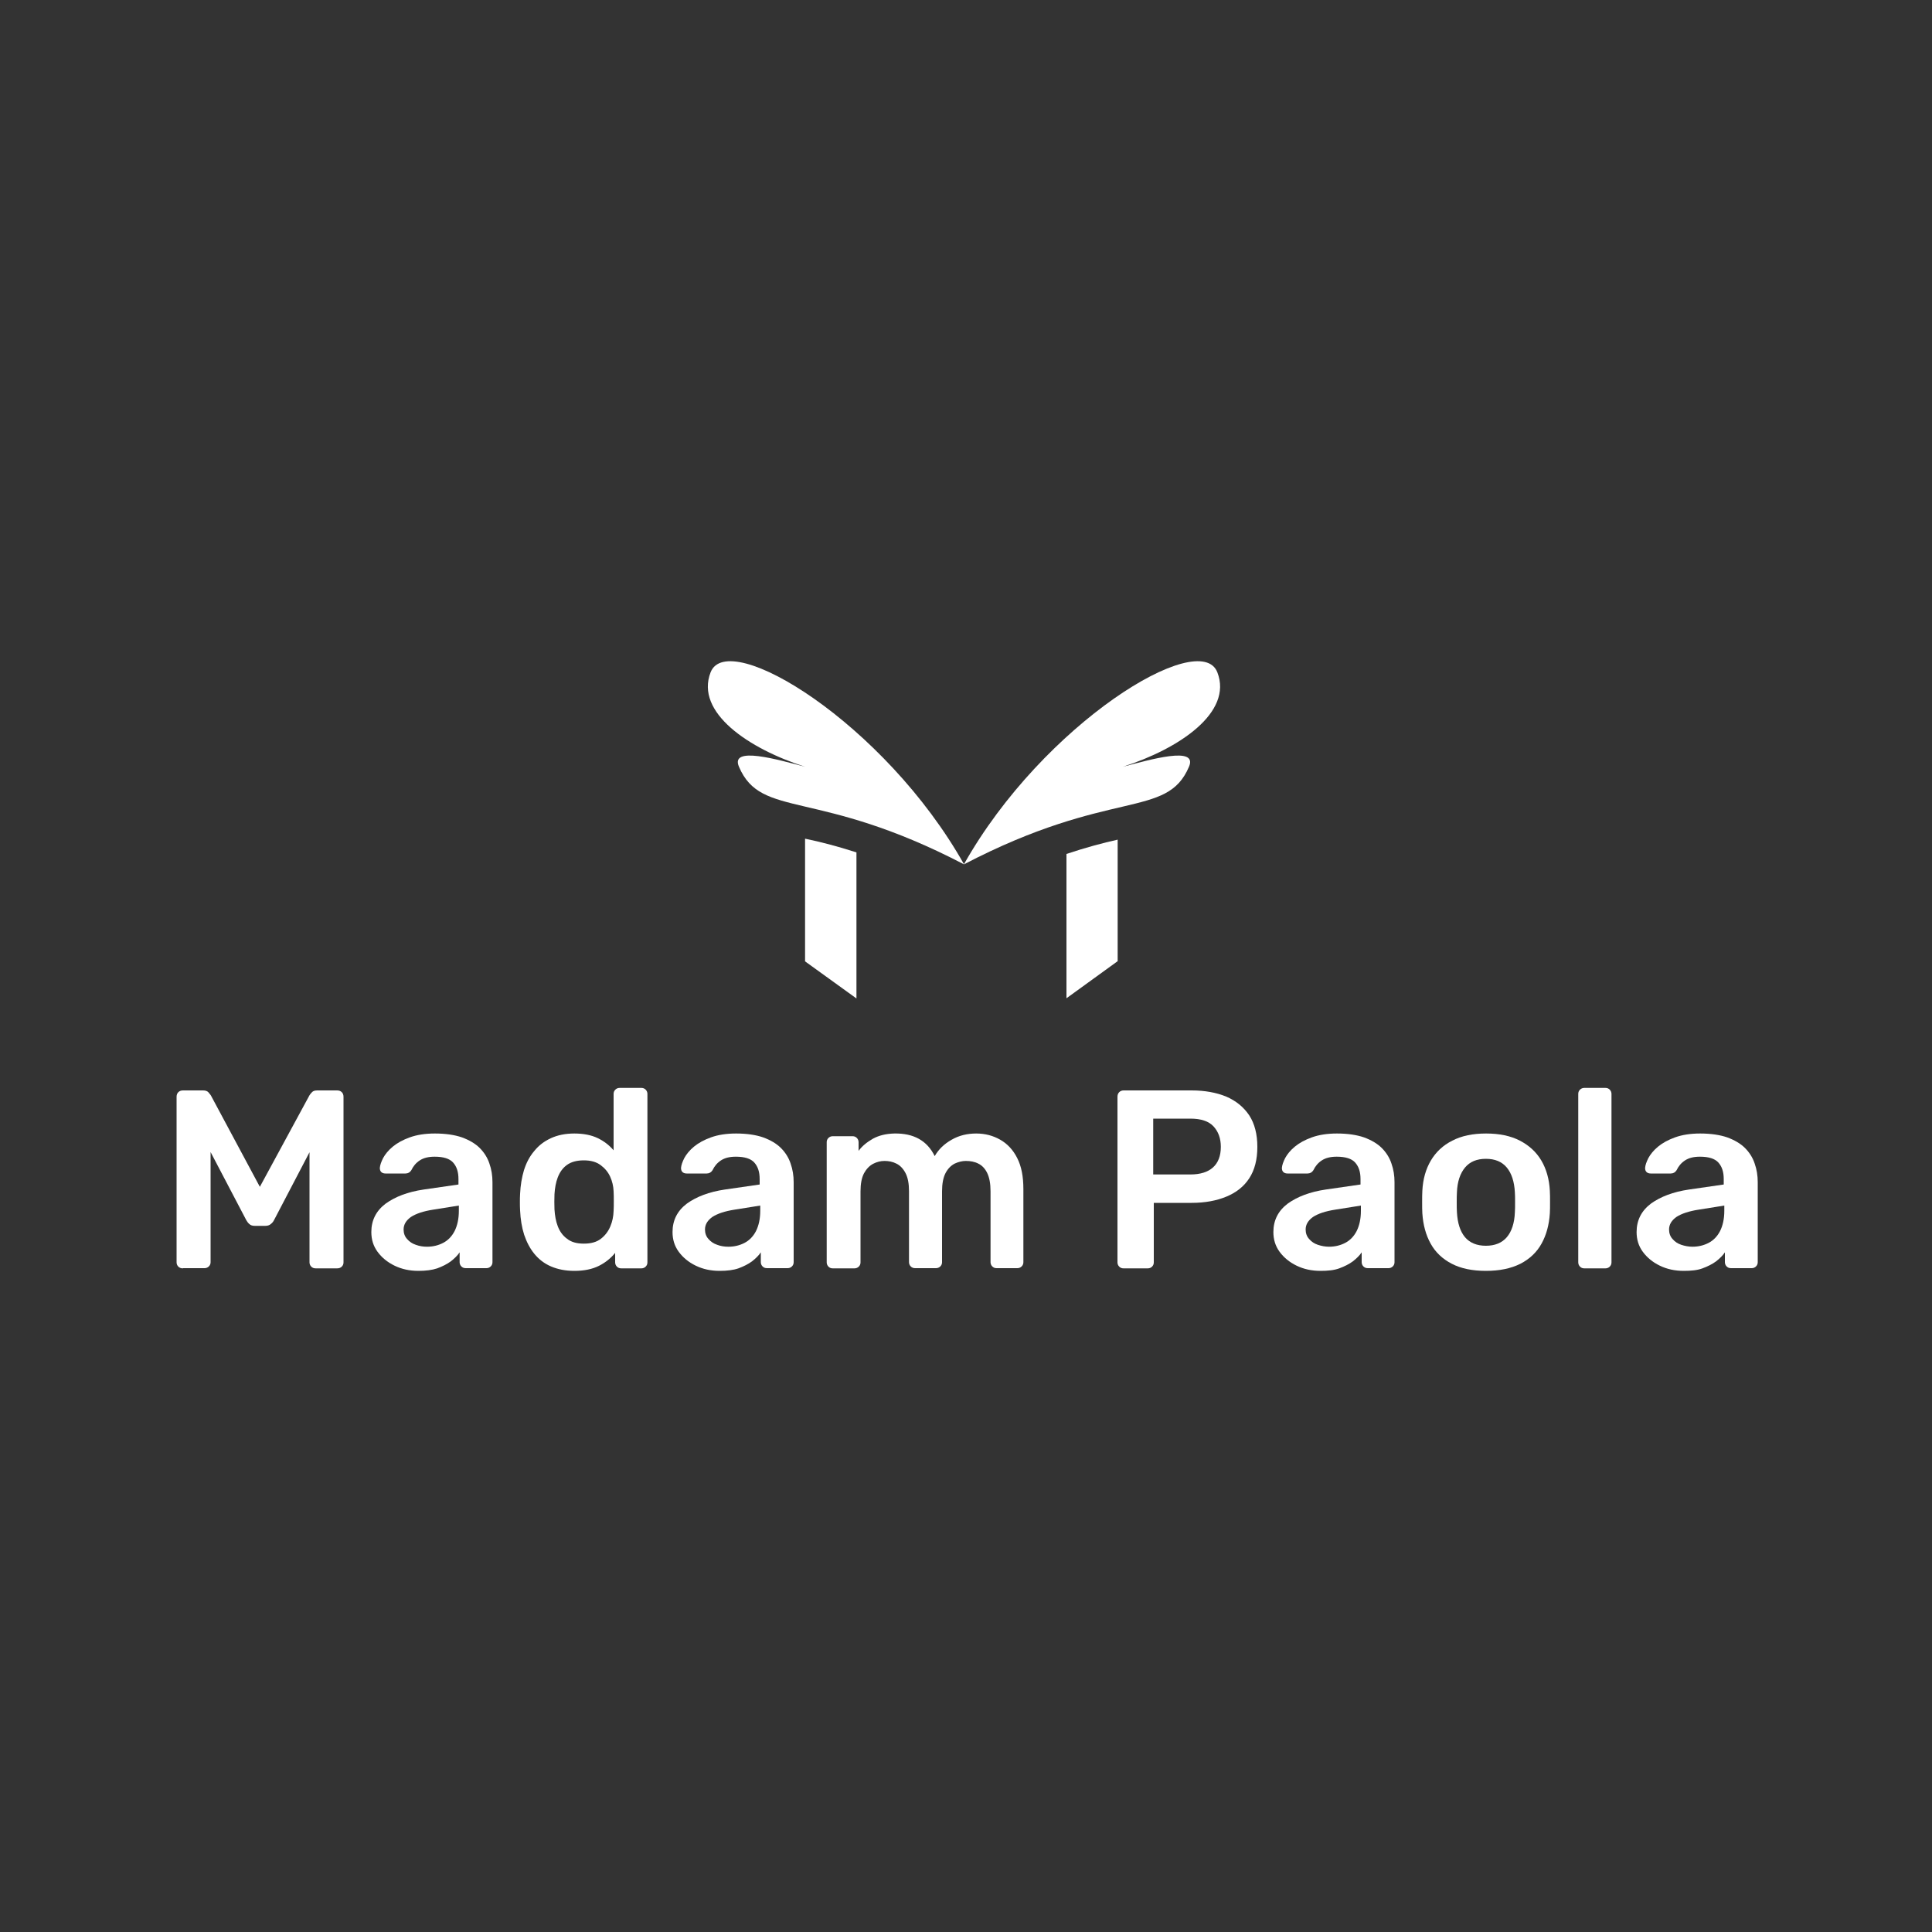 <svg xmlns="http://www.w3.org/2000/svg" xmlns:xlink="http://www.w3.org/1999/xlink" id="Layer_1" x="0px" y="0px" viewBox="0 0 1000 1000" style="enable-background:new 0 0 1000 1000;" xml:space="preserve"><rect x="0" y="0" width="1000" height="1000" fill="#333333" stroke="none"/><style type="text/css">	.st0{fill:#FFFFFF;}</style><g>	<g>		<g>			<g>				<path class="st0" d="M581.1,396.9c14.2-3.7,39.1-11,34.3,0c-11.6,27.2-40.4,10.8-116.5,50.5c41-72.9,122.2-122.6,131.2-99.4     C638.2,368.8,610.3,387.6,581.1,396.9z"></path>				<path class="st0" d="M416.8,396.9c-14.2-3.7-39.1-11-34.3,0c11.6,27.2,40.4,10.8,116.5,50.5c-41-72.9-122.2-122.6-131.2-99.4     C359.7,368.8,387.6,387.6,416.8,396.9z"></path>			</g>			<g>				<path class="st0" d="M578.5,434.6v62.9L552,516.7V442C562.2,438.6,570.9,436.3,578.5,434.6z"></path>				<path class="st0" d="M443.3,441.2v75.6l-26.6-19.2v-63.5C424.4,435.7,433.1,437.9,443.3,441.2z"></path>			</g>		</g>		<g>			<g>				<path class="st0" d="M94.7,656.5c-1,0-1.8-0.3-2.4-0.9c-0.6-0.6-0.9-1.4-0.9-2.2v-85.7c0-1,0.3-1.8,0.9-2.4     c0.6-0.6,1.4-0.9,2.4-0.9h10.4c1.2,0,2.2,0.3,2.8,1c0.6,0.7,1,1.2,1.2,1.5l25.4,47.4l25.7-47.4c0.2-0.3,0.6-0.9,1.2-1.5     c0.6-0.7,1.5-1,2.8-1h10.3c1,0,1.8,0.3,2.4,0.9c0.6,0.6,0.9,1.4,0.9,2.4v85.7c0,0.9-0.3,1.6-0.9,2.2c-0.6,0.6-1.4,0.9-2.4,0.9     h-11.1c-1,0-1.7-0.3-2.3-0.9c-0.6-0.6-0.9-1.4-0.9-2.2v-57l-18.4,35.2c-0.4,0.8-1,1.5-1.7,2c-0.7,0.6-1.6,0.9-2.8,0.9h-5.4     c-1.2,0-2.2-0.3-2.8-0.9c-0.7-0.6-1.2-1.3-1.6-2L109,596.3v57c0,0.9-0.3,1.6-0.9,2.2c-0.6,0.6-1.4,0.9-2.2,0.9H94.7z"></path>				<path class="st0" d="M216.6,657.8c-4.6,0-8.7-0.9-12.4-2.7c-3.7-1.8-6.6-4.2-8.8-7.2c-2.2-3-3.2-6.4-3.2-10.2     c0-6.1,2.5-11,7.4-14.7c5-3.6,11.5-6.1,19.7-7.3l18-2.6v-2.8c0-3.7-0.9-6.5-2.8-8.6c-1.8-2-5-3-9.5-3c-3.2,0-5.7,0.6-7.7,1.9     c-2,1.3-3.4,3-4.4,5.1c-0.7,1.1-1.7,1.7-3,1.7h-10.4c-1,0-1.7-0.3-2.2-0.8c-0.5-0.5-0.7-1.2-0.7-2.1c0.1-1.4,0.7-3.1,1.7-5.1     c1.1-2,2.7-4,5-5.9c2.3-1.9,5.2-3.5,8.8-4.8c3.6-1.3,7.9-2,13-2c5.5,0,10.2,0.7,14,2c3.8,1.4,6.9,3.2,9.2,5.5c2.3,2.3,4,5,5,8     c1.1,3.1,1.6,6.3,1.6,9.7v41.4c0,0.9-0.3,1.6-0.9,2.2c-0.6,0.6-1.4,0.9-2.2,0.9h-10.7c-1,0-1.7-0.3-2.3-0.9     c-0.6-0.6-0.9-1.4-0.9-2.2v-5.1c-1.1,1.7-2.7,3.2-4.6,4.7c-1.9,1.4-4.3,2.6-7,3.6C223.6,657.4,220.3,657.8,216.6,657.8z      M221,645.3c3.1,0,5.9-0.7,8.4-2c2.5-1.3,4.5-3.4,5.9-6.1c1.4-2.8,2.2-6.3,2.2-10.5V624l-13.2,2.1c-5.2,0.8-9,2.1-11.6,3.8     c-2.5,1.8-3.8,3.9-3.8,6.5c0,1.9,0.6,3.6,1.8,4.9c1.2,1.4,2.7,2.4,4.5,3C217.1,645,219,645.3,221,645.3z"></path>				<path class="st0" d="M297.3,657.8c-4.6,0-8.6-0.8-12.1-2.3c-3.5-1.5-6.3-3.7-8.6-6.5c-2.3-2.8-4-6.1-5.3-9.9     c-1.2-3.8-1.9-8-2.1-12.6c-0.1-1.6-0.1-3-0.1-4.3c0-1.3,0-2.7,0.1-4.3c0.2-4.4,0.9-8.5,2-12.2c1.2-3.8,2.9-7.1,5.3-9.9     c2.3-2.9,5.2-5.1,8.7-6.7c3.5-1.6,7.5-2.4,12.1-2.4c4.7,0,8.8,0.8,12.1,2.4c3.3,1.6,6,3.7,8.2,6.3v-29.2c0-0.9,0.3-1.6,0.9-2.2     c0.6-0.6,1.3-0.9,2.3-0.9h11.2c0.9,0,1.6,0.3,2.2,0.9c0.6,0.6,0.9,1.4,0.9,2.2v87.2c0,0.9-0.3,1.6-0.9,2.2     c-0.6,0.6-1.4,0.9-2.2,0.9h-10.4c-1,0-1.7-0.3-2.3-0.9c-0.6-0.6-0.9-1.4-0.9-2.2v-4.9c-2.2,2.7-5,5-8.4,6.7     C306.6,656.9,302.4,657.8,297.3,657.8z M302.2,643.7c3.7,0,6.6-0.8,8.8-2.5c2.2-1.7,3.8-3.8,4.9-6.4c1.1-2.6,1.6-5.2,1.7-8     c0.1-1.6,0.1-3.3,0.1-5.1c0-1.8,0-3.5-0.1-5.1c-0.1-2.6-0.7-5.2-1.8-7.6c-1.1-2.4-2.8-4.4-5-6c-2.2-1.6-5-2.4-8.6-2.4     c-3.7,0-6.6,0.8-8.8,2.4c-2.2,1.6-3.7,3.8-4.7,6.4c-1,2.6-1.5,5.5-1.7,8.7c-0.1,2.6-0.1,5.3,0,7.9c0.2,3.2,0.7,6.1,1.7,8.7     c1,2.6,2.5,4.8,4.7,6.4C295.6,642.9,298.5,643.7,302.2,643.7z"></path>				<path class="st0" d="M372.5,657.8c-4.6,0-8.7-0.9-12.4-2.7c-3.7-1.8-6.6-4.2-8.8-7.2c-2.2-3-3.2-6.4-3.2-10.2     c0-6.1,2.5-11,7.4-14.7c5-3.6,11.5-6.1,19.7-7.3l18-2.6v-2.8c0-3.7-0.9-6.5-2.8-8.6c-1.8-2-5-3-9.5-3c-3.2,0-5.7,0.6-7.7,1.9     c-2,1.3-3.4,3-4.4,5.1c-0.7,1.1-1.7,1.7-3,1.7h-10.4c-1,0-1.7-0.3-2.2-0.8c-0.5-0.5-0.7-1.2-0.7-2.1c0.1-1.4,0.7-3.1,1.7-5.1     c1.1-2,2.7-4,5-5.9c2.3-1.9,5.2-3.5,8.8-4.8c3.6-1.3,7.9-2,13-2c5.5,0,10.2,0.7,14,2c3.8,1.4,6.9,3.2,9.2,5.5c2.3,2.3,4,5,5,8     c1.1,3.1,1.6,6.3,1.6,9.7v41.4c0,0.9-0.3,1.6-0.9,2.2c-0.6,0.6-1.4,0.9-2.2,0.9h-10.7c-1,0-1.7-0.3-2.3-0.9     c-0.6-0.6-0.9-1.4-0.9-2.2v-5.1c-1.1,1.7-2.7,3.2-4.6,4.7c-1.9,1.4-4.3,2.6-7,3.6C379.6,657.4,376.3,657.8,372.5,657.8z      M377,645.3c3.1,0,5.9-0.7,8.4-2c2.5-1.3,4.5-3.4,5.9-6.1c1.4-2.8,2.2-6.3,2.2-10.5V624l-13.2,2.1c-5.2,0.8-9,2.1-11.6,3.8     c-2.5,1.8-3.8,3.9-3.8,6.5c0,1.9,0.6,3.6,1.8,4.9c1.2,1.4,2.7,2.4,4.5,3C373,645,375,645.3,377,645.3z"></path>				<path class="st0" d="M431,656.5c-0.9,0-1.6-0.3-2.2-0.9c-0.6-0.6-0.9-1.4-0.9-2.2v-62.2c0-0.9,0.3-1.6,0.9-2.2     c0.6-0.6,1.4-0.9,2.2-0.9h10.3c0.9,0,1.6,0.3,2.2,0.9c0.6,0.6,0.9,1.4,0.9,2.2v4.5c1.8-2.5,4.3-4.5,7.4-6.3     c3.1-1.7,6.8-2.6,11.1-2.7c10-0.2,17,3.7,20.9,11.7c2-3.5,4.9-6.3,8.8-8.5c3.8-2.2,8.1-3.2,12.7-3.2c4.6,0,8.7,1.1,12.4,3.2     s6.7,5.3,8.8,9.5c2.2,4.3,3.2,9.6,3.2,16.1v37.8c0,0.9-0.3,1.6-0.9,2.2c-0.6,0.6-1.4,0.9-2.2,0.9h-10.8c-0.9,0-1.6-0.3-2.2-0.9     c-0.6-0.6-0.9-1.4-0.9-2.2v-36.7c0-4-0.6-7.1-1.7-9.4c-1.1-2.3-2.7-4-4.6-4.9c-1.9-1-4.1-1.4-6.5-1.4c-1.9,0-3.9,0.5-5.8,1.4     c-1.9,1-3.5,2.6-4.7,4.9c-1.2,2.3-1.8,5.5-1.8,9.4v36.7c0,0.9-0.3,1.6-0.9,2.2c-0.6,0.6-1.4,0.9-2.2,0.9h-10.8     c-1,0-1.7-0.3-2.3-0.9c-0.6-0.6-0.9-1.4-0.9-2.2v-36.7c0-4-0.6-7.1-1.8-9.4c-1.2-2.3-2.8-4-4.7-4.9c-1.9-1-4-1.4-6.2-1.4     c-2,0-4,0.5-5.9,1.5c-1.9,1-3.5,2.7-4.7,4.9c-1.2,2.3-1.8,5.4-1.8,9.4v36.7c0,0.9-0.3,1.6-0.9,2.2c-0.6,0.6-1.4,0.9-2.2,0.9H431     z"></path>				<path class="st0" d="M581.5,656.5c-0.9,0-1.6-0.3-2.2-0.9c-0.6-0.6-0.9-1.4-0.9-2.2v-85.7c0-1,0.3-1.8,0.9-2.4     c0.6-0.6,1.4-0.9,2.2-0.9h35.3c6.8,0,12.8,1.1,17.9,3.2c5.1,2.2,9,5.4,11.9,9.7c2.8,4.3,4.2,9.8,4.2,16.3c0,6.6-1.4,12-4.2,16.3     c-2.8,4.3-6.8,7.4-11.9,9.5c-5.1,2.1-11.1,3.2-17.9,3.2h-19.6v30.8c0,0.9-0.3,1.6-0.9,2.2c-0.6,0.6-1.3,0.9-2.3,0.9H581.5z      M596.9,607.9h19.2c5.1,0,9-1.2,11.7-3.6c2.7-2.4,4.1-6,4.1-10.7c0-4.4-1.3-7.9-3.8-10.6c-2.5-2.7-6.5-4-12-4h-19.2V607.9z"></path>				<path class="st0" d="M683.5,657.8c-4.6,0-8.7-0.9-12.4-2.7s-6.6-4.2-8.8-7.2c-2.2-3-3.2-6.4-3.2-10.2c0-6.1,2.5-11,7.4-14.7     c5-3.6,11.5-6.1,19.7-7.3l18-2.6v-2.8c0-3.7-0.9-6.5-2.8-8.6c-1.8-2-5-3-9.5-3c-3.2,0-5.7,0.6-7.7,1.9c-2,1.3-3.4,3-4.4,5.1     c-0.7,1.1-1.7,1.7-3,1.7h-10.4c-1,0-1.7-0.3-2.2-0.8c-0.5-0.5-0.7-1.2-0.7-2.1c0.1-1.4,0.7-3.1,1.7-5.1c1.1-2,2.7-4,5-5.9     c2.3-1.9,5.2-3.5,8.8-4.8c3.6-1.3,7.9-2,13-2c5.5,0,10.2,0.7,14,2c3.8,1.4,6.9,3.2,9.2,5.5c2.3,2.3,4,5,5,8     c1.1,3.1,1.6,6.3,1.6,9.7v41.4c0,0.9-0.3,1.6-0.9,2.2c-0.6,0.6-1.4,0.9-2.2,0.9h-10.7c-1,0-1.7-0.3-2.3-0.9     c-0.6-0.6-0.9-1.4-0.9-2.2v-5.1c-1.1,1.7-2.7,3.2-4.6,4.7c-1.9,1.4-4.3,2.6-7,3.6S687.2,657.8,683.5,657.8z M687.9,645.3     c3.1,0,5.9-0.7,8.4-2c2.5-1.3,4.5-3.4,5.9-6.1c1.4-2.8,2.2-6.3,2.2-10.5V624l-13.2,2.1c-5.2,0.8-9,2.1-11.6,3.8     c-2.5,1.8-3.8,3.9-3.8,6.5c0,1.9,0.6,3.6,1.8,4.9c1.2,1.4,2.7,2.4,4.5,3S685.9,645.3,687.9,645.3z"></path>				<path class="st0" d="M769.1,657.8c-7,0-12.9-1.2-17.7-3.7c-4.8-2.5-8.4-5.9-10.9-10.4c-2.5-4.5-3.9-9.7-4.3-15.7     c-0.1-1.6-0.1-3.5-0.1-5.8c0-2.3,0-4.2,0.1-5.8c0.3-6.1,1.8-11.3,4.4-15.7c2.6-4.4,6.3-7.9,11.1-10.3c4.8-2.5,10.6-3.7,17.5-3.7     c6.8,0,12.7,1.2,17.5,3.7c4.8,2.5,8.5,5.9,11.1,10.3c2.6,4.4,4.1,9.7,4.4,15.7c0.1,1.6,0.1,3.5,0.1,5.8c0,2.3,0,4.2-0.1,5.8     c-0.4,6-1.8,11.2-4.3,15.7c-2.5,4.5-6.1,7.9-10.9,10.4C782,656.6,776.1,657.8,769.1,657.8z M769.1,644.8c4.7,0,8.3-1.5,10.8-4.4     c2.5-2.9,4-7.3,4.2-13c0.1-1.3,0.1-3,0.1-5.1c0-2.1,0-3.8-0.1-5.1c-0.3-5.6-1.7-9.9-4.2-12.9c-2.5-3-6.1-4.5-10.8-4.5     c-4.7,0-8.3,1.5-10.8,4.5c-2.5,3-4,7.3-4.2,12.9c-0.1,1.3-0.1,3-0.1,5.1c0,2.1,0,3.8,0.1,5.1c0.3,5.7,1.7,10,4.2,13     C760.8,643.3,764.4,644.8,769.1,644.8z"></path>				<path class="st0" d="M820,656.5c-0.9,0-1.6-0.3-2.2-0.9c-0.6-0.6-0.9-1.4-0.9-2.2v-87.2c0-0.9,0.3-1.6,0.9-2.2     c0.6-0.6,1.4-0.9,2.2-0.9H831c0.9,0,1.6,0.3,2.2,0.9c0.6,0.6,0.9,1.4,0.9,2.2v87.2c0,0.9-0.3,1.6-0.9,2.2     c-0.6,0.6-1.4,0.9-2.2,0.9H820z"></path>				<path class="st0" d="M871.5,657.8c-4.6,0-8.7-0.9-12.4-2.7s-6.6-4.2-8.8-7.2c-2.2-3-3.2-6.4-3.2-10.2c0-6.1,2.5-11,7.4-14.7     c5-3.6,11.5-6.1,19.7-7.3l18-2.6v-2.8c0-3.7-0.9-6.5-2.8-8.6c-1.8-2-5-3-9.5-3c-3.2,0-5.7,0.6-7.7,1.9c-2,1.3-3.4,3-4.4,5.1     c-0.7,1.1-1.7,1.7-3,1.7h-10.4c-1,0-1.7-0.3-2.2-0.8c-0.5-0.5-0.7-1.2-0.7-2.1c0.1-1.4,0.7-3.1,1.7-5.1c1.1-2,2.7-4,5-5.9     c2.3-1.9,5.2-3.5,8.8-4.8c3.6-1.3,7.9-2,13-2c5.5,0,10.2,0.7,14,2c3.8,1.4,6.9,3.2,9.2,5.5c2.3,2.3,4,5,5,8     c1.1,3.1,1.6,6.3,1.6,9.7v41.4c0,0.9-0.3,1.6-0.9,2.2c-0.6,0.6-1.4,0.9-2.2,0.9h-10.7c-1,0-1.7-0.3-2.3-0.9     c-0.6-0.6-0.9-1.4-0.9-2.2v-5.1c-1.1,1.7-2.7,3.2-4.6,4.7c-1.9,1.4-4.3,2.6-7,3.6S875.3,657.8,871.5,657.8z M876,645.3     c3.1,0,5.9-0.7,8.4-2c2.5-1.3,4.5-3.4,5.9-6.1c1.4-2.8,2.2-6.3,2.2-10.5V624l-13.2,2.1c-5.2,0.8-9,2.1-11.6,3.8     c-2.5,1.8-3.8,3.9-3.8,6.5c0,1.9,0.6,3.6,1.8,4.9c1.2,1.4,2.7,2.4,4.5,3S874,645.3,876,645.3z"></path>			</g>		</g>	</g></g></svg>
